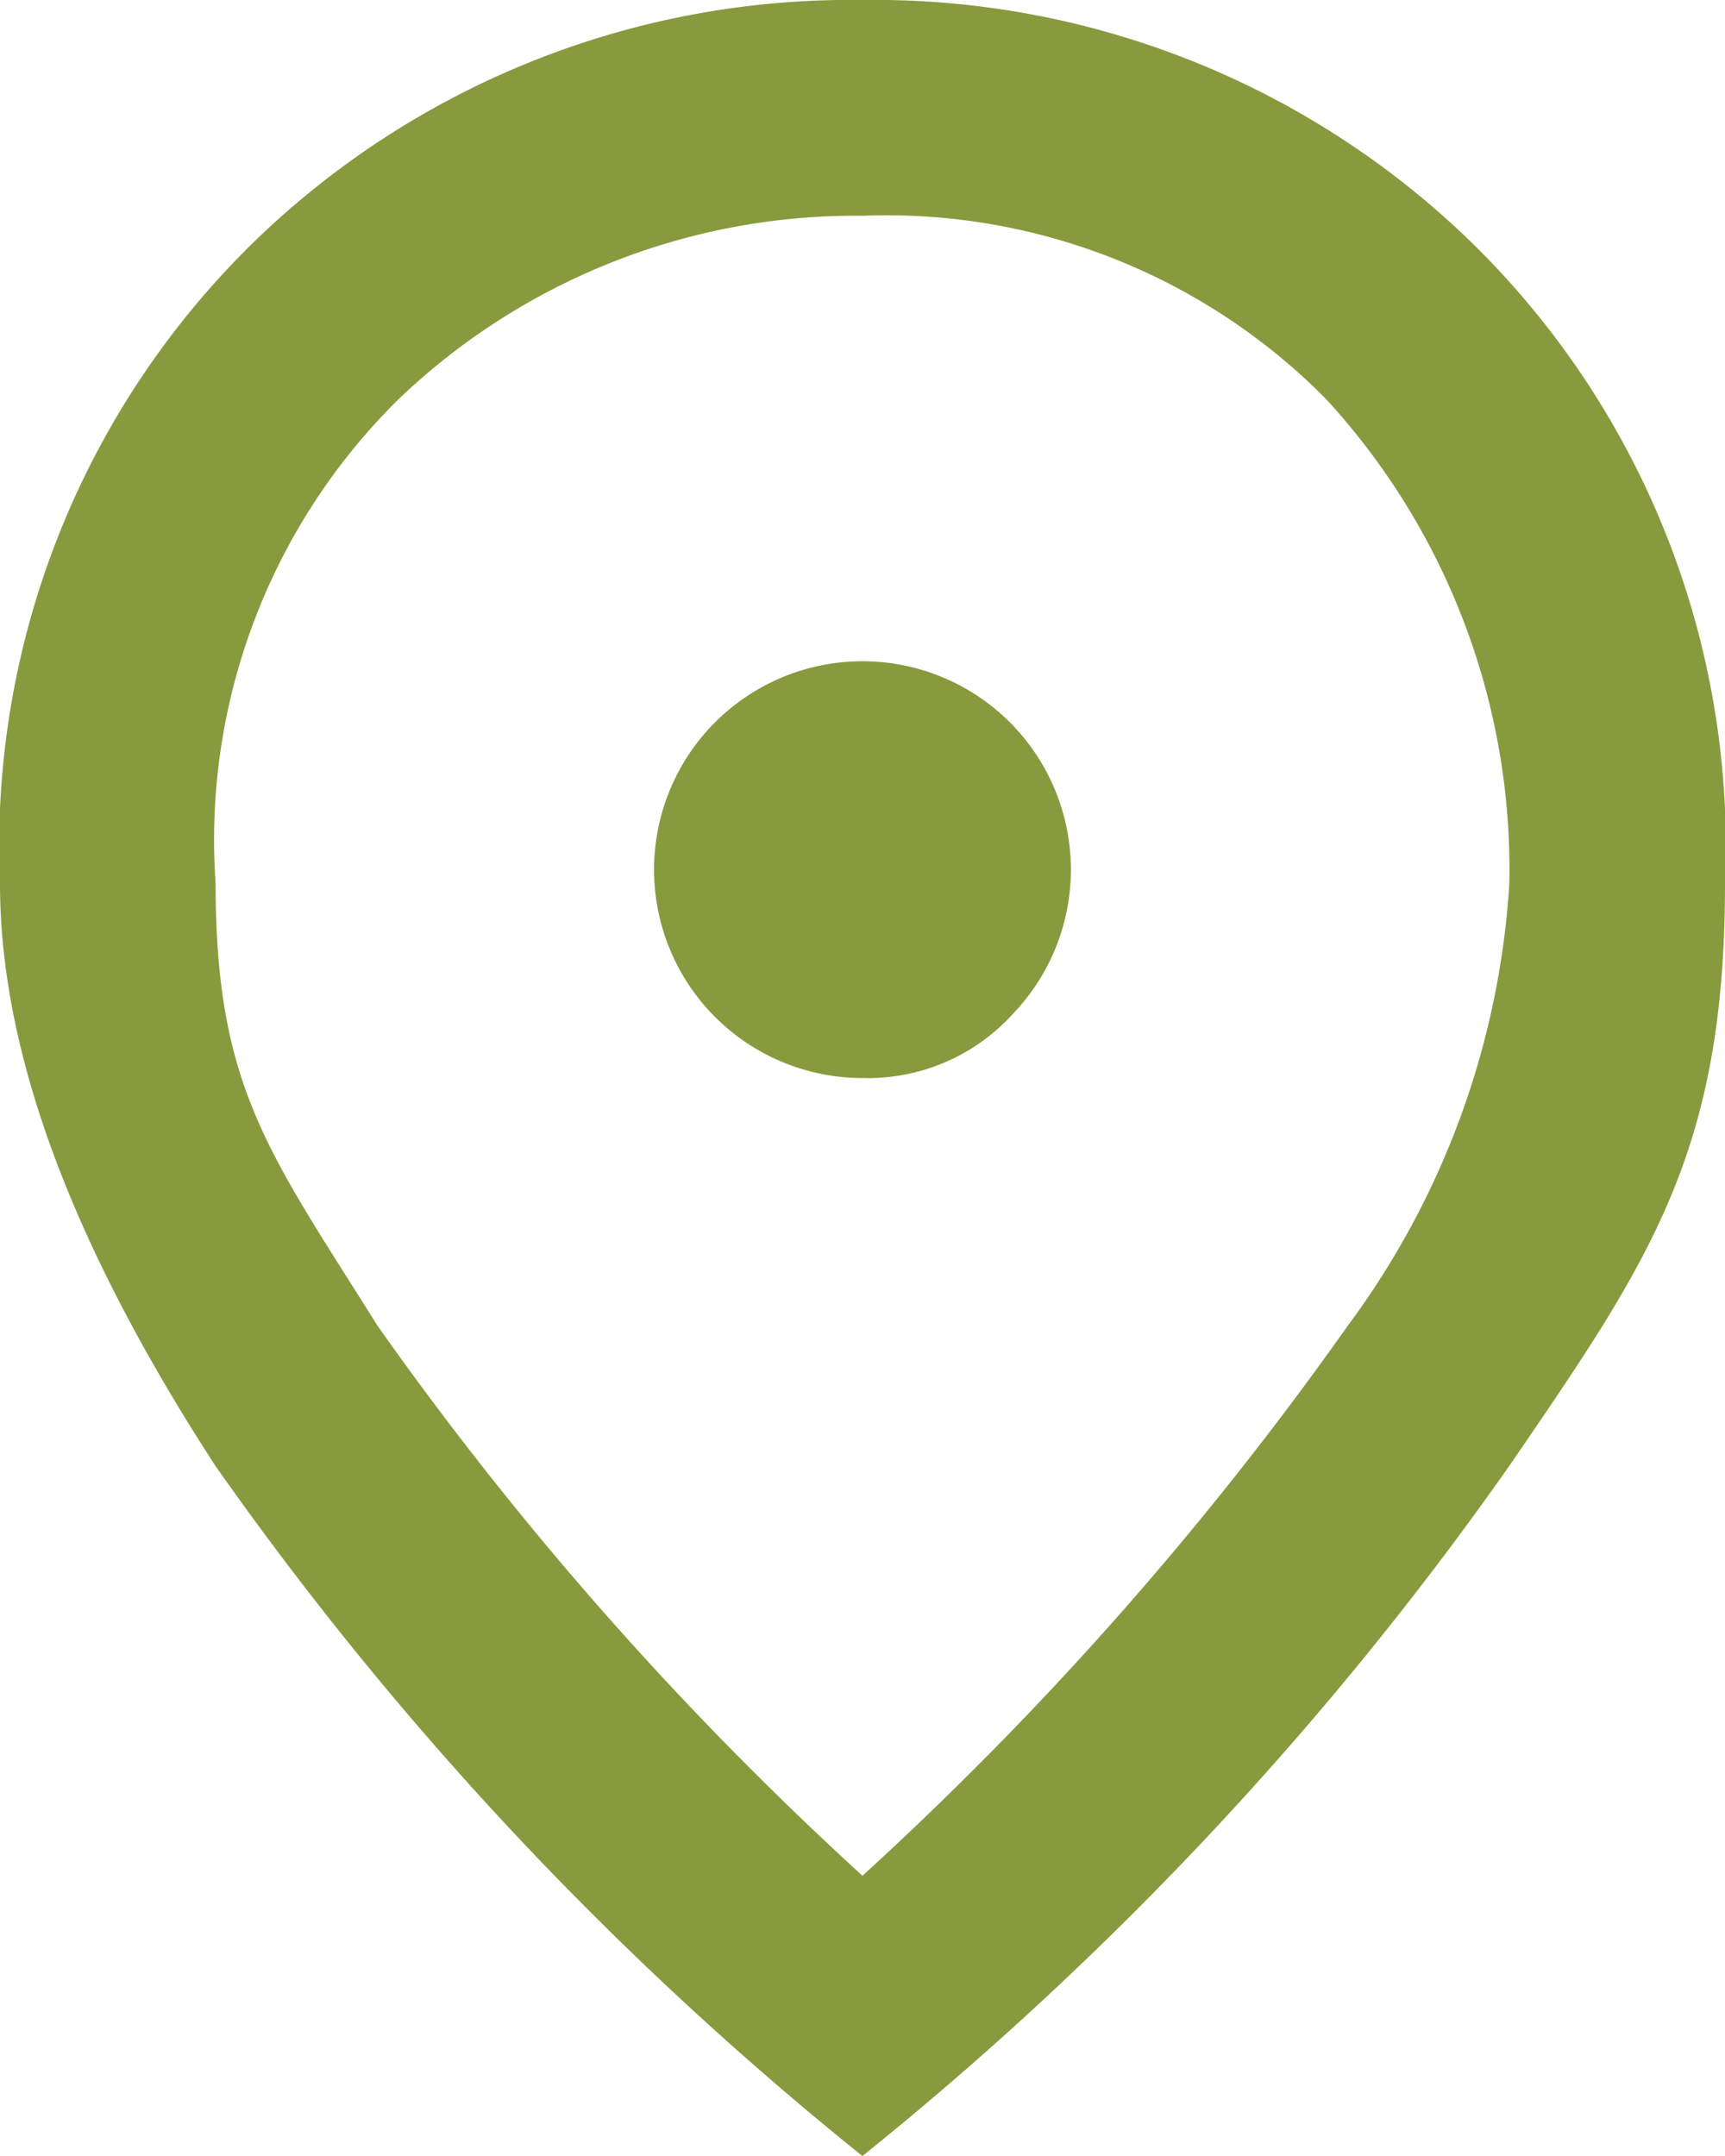 <svg xmlns="http://www.w3.org/2000/svg" width="21.081" height="26.351" viewBox="0 0 21.081 26.351">
  <defs>
    <style>
      .cls-1 {
        fill: #889a3e;
      }
    </style>
  </defs>
  <path id="location_on_24dp_1F1F1F_FILL0_wght400_GRAD0_opsz24_1" data-name="location_on_24dp_1F1F1F_FILL0_wght400_GRAD0_opsz24 1" class="cls-1" d="M14.54,15.176a2.392,2.392,0,0,0,1.845-.791,2.547,2.547,0,1,0-1.845.791Zm0,9.75a41.526,41.526,0,0,0,5.929-6.72,10.108,10.108,0,0,0,1.976-5.4,8.49,8.49,0,0,0-2.24-5.929,7.545,7.545,0,0,0-5.666-2.24,8.078,8.078,0,0,0-5.666,2.24A7.562,7.562,0,0,0,6.635,12.8c0,2.5.659,3.294,1.976,5.4A41.526,41.526,0,0,0,14.54,24.926Zm0,3.426a41.2,41.2,0,0,1-7.905-8.432C4.922,17.284,4,14.912,4,12.8A10.322,10.322,0,0,1,7.162,4.9,10.458,10.458,0,0,1,14.54,2a10.458,10.458,0,0,1,7.378,2.9A10.322,10.322,0,0,1,25.081,12.8c0,3.294-.922,4.611-2.635,7.115A41.2,41.2,0,0,1,14.54,28.351Z" transform="translate(-4 -2)"/>
</svg>
